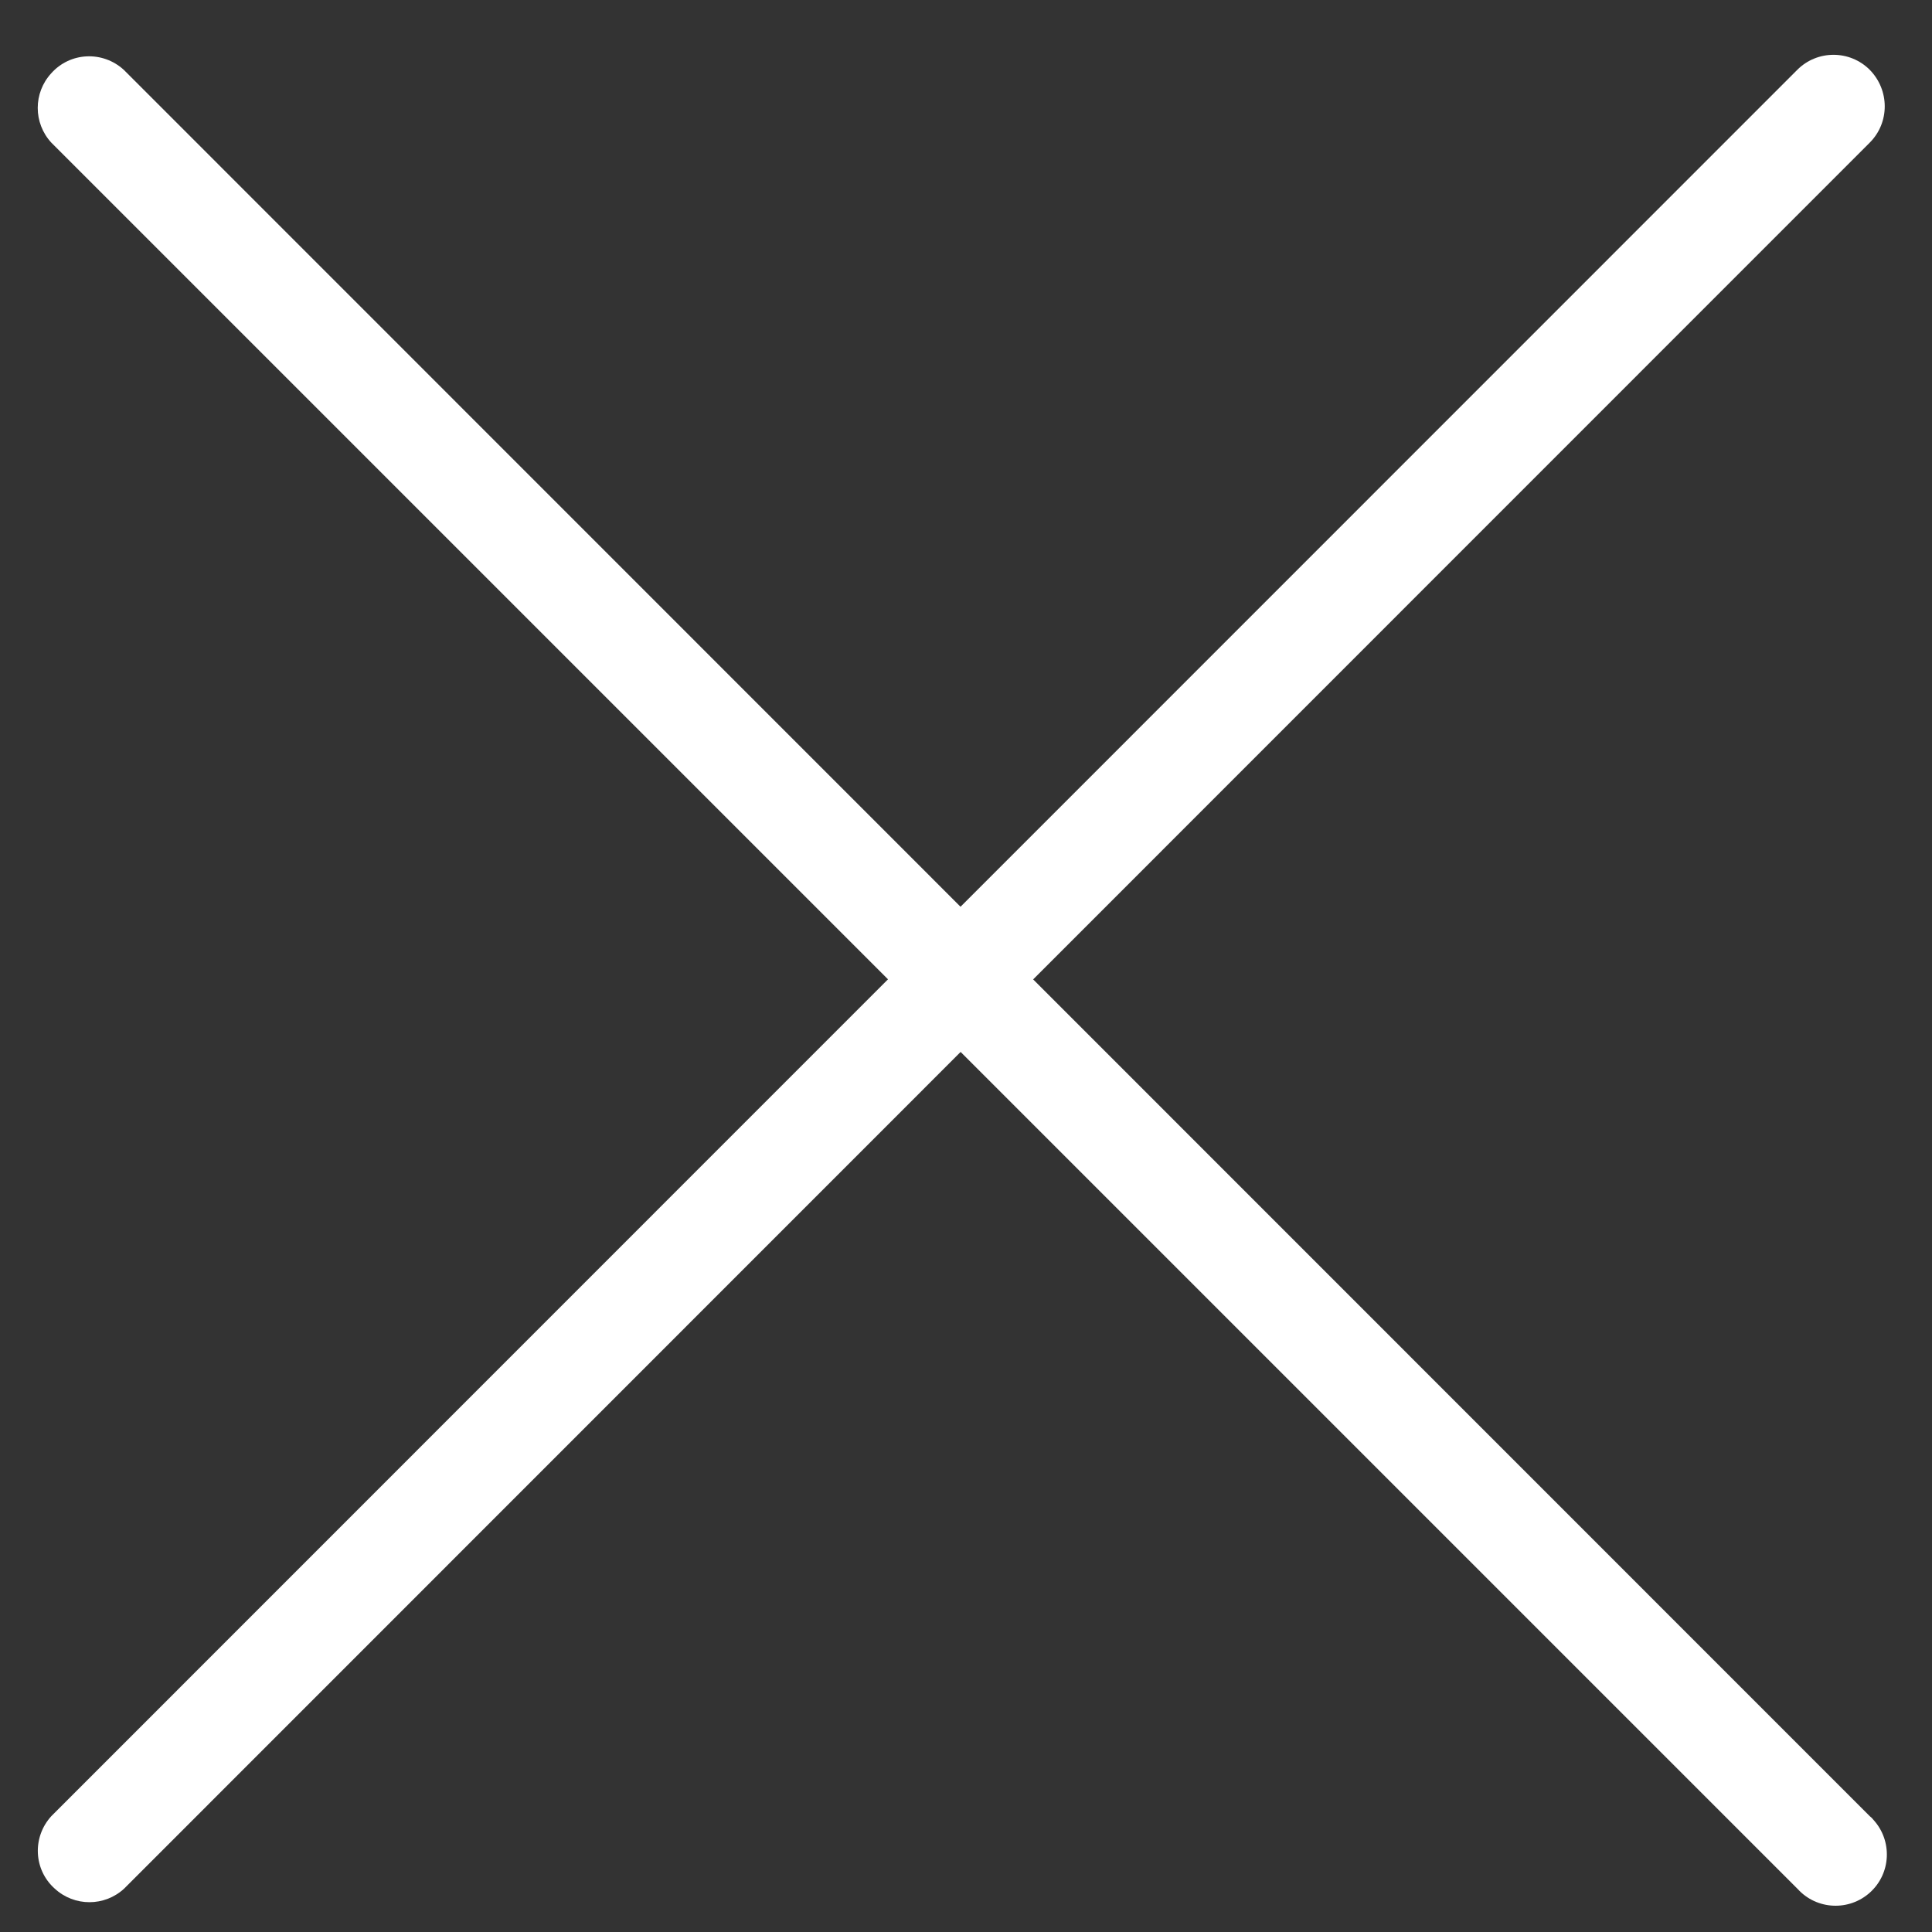 <?xml version="1.0" encoding="utf-8"?>
<!-- Generator: Adobe Illustrator 24.1.0, SVG Export Plug-In . SVG Version: 6.00 Build 0)  -->
<svg version="1.1" id="katman_1" xmlns="http://www.w3.org/2000/svg" xmlns:xlink="http://www.w3.org/1999/xlink" x="0px" y="0px"
	 viewBox="0 0 512 512" style="enable-background:new 0 0 512 512;" xml:space="preserve">
<rect x="0" y="0" width="512" height="512" fill="#333333" stroke="none"/>
<style type="text/css">
	.st0{fill:#FFFFFF;}
</style>
<g id="_193-cancel" transform="translate(0 -0.003)">
	<g id="Group_418" transform="translate(0 0.003)">
		<g id="Group_417" transform="translate(0 0)">
			<path id="Path_2518" class="st0" d="M495.5,481.3L32.8,18.5c-5.6-5.1-14.2-4.7-19.2,0.9c-4.8,5.2-4.8,13.2,0,18.4l462.8,462.8
				c5.1,5.6,13.7,5.9,19.2,0.9c5.6-5.1,5.9-13.7,0.9-19.2C496.2,481.9,495.9,481.6,495.5,481.3L495.5,481.3z"/>
		</g>
	</g>
	<g id="Group_420" transform="translate(0 0.003)">
		<g id="Group_419" transform="translate(0 0)">
			<path id="Path_2519" class="st0" d="M495.5,18.5c-5.3-5.3-13.9-5.3-19.2,0L13.6,481.3c-5.1,5.6-4.7,14.2,0.9,19.2
				c5.2,4.8,13.2,4.8,18.4,0L495.5,37.8C500.8,32.5,500.8,23.9,495.5,18.5z"/>
		</g>
	</g>
</g>
</svg>
